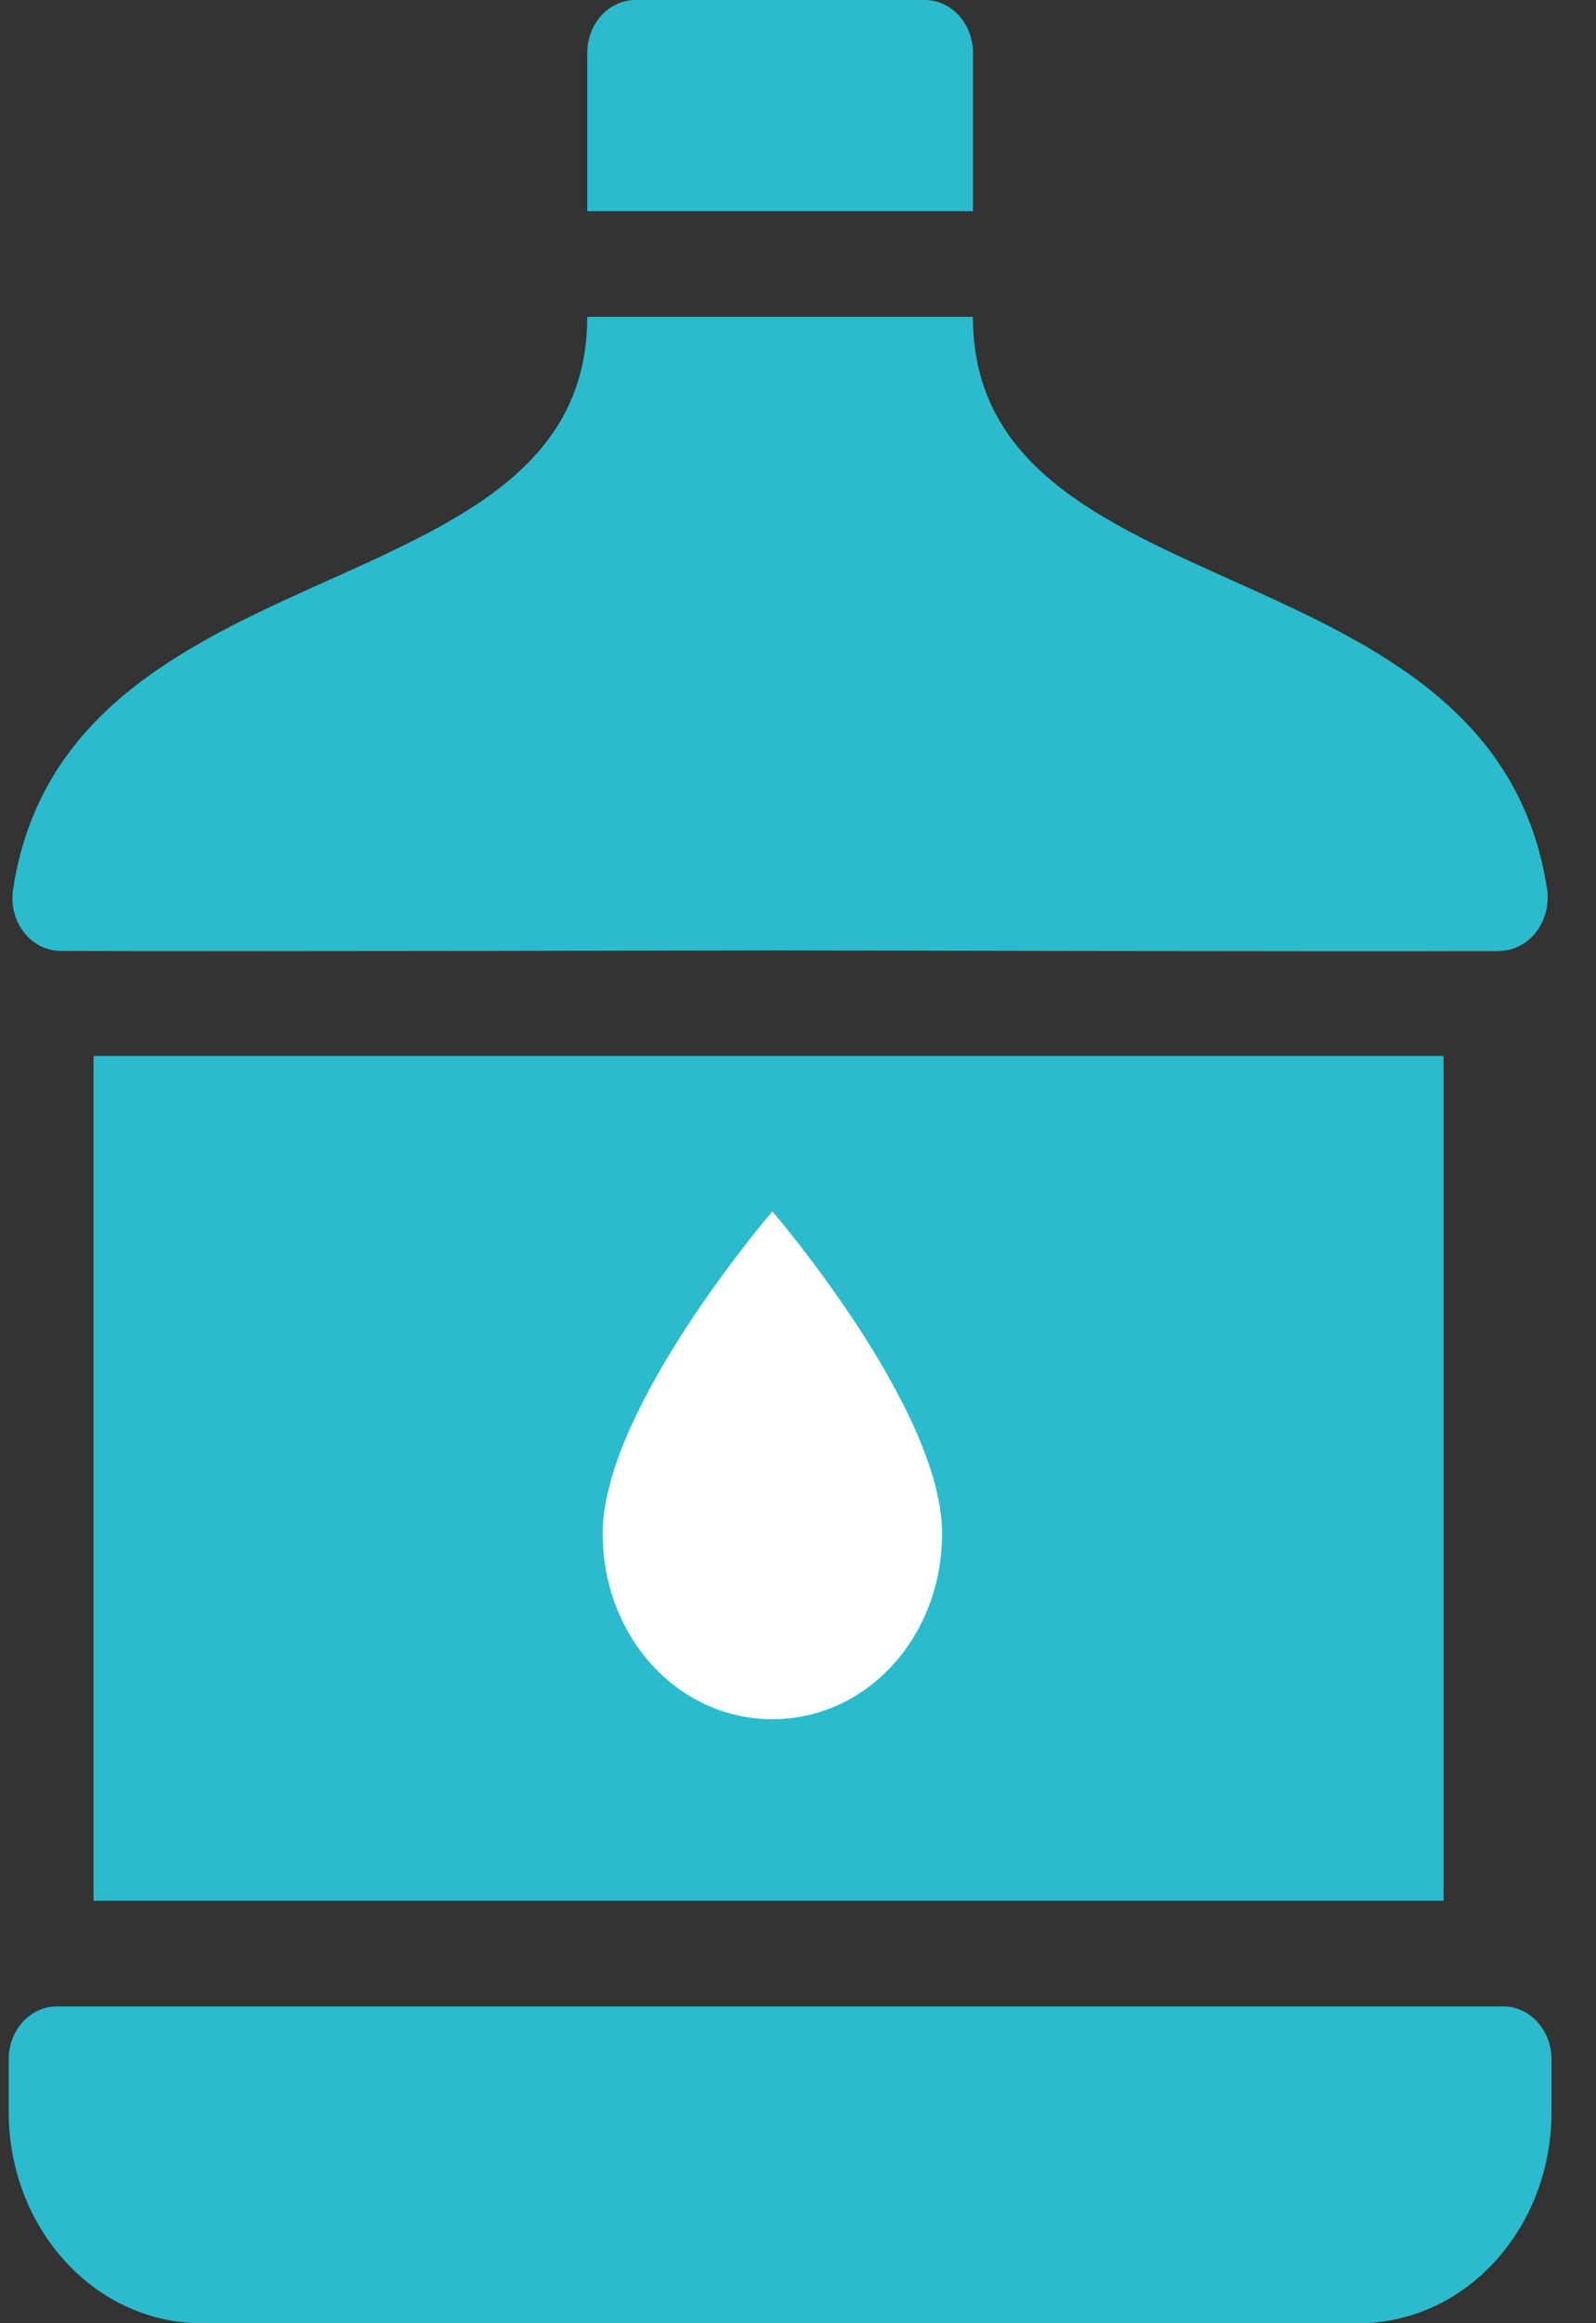 <svg width="22" height="32" viewBox="0 0 22 32" fill="none" xmlns="http://www.w3.org/2000/svg">
    <rect x="0" y="0" width="22" height="32" fill="#333333" stroke="none"/>
    <path d="M20.723 27.636H0.784C0.417 27.636 0.12 27.962 0.12 28.364V29.091C0.12 29.863 0.399 30.602 0.899 31.148C1.397 31.695 2.073 32 2.778 32H18.729C19.434 32 20.11 31.695 20.608 31.148C21.108 30.602 21.387 29.863 21.387 29.091V28.364C21.387 28.171 21.317 27.987 21.192 27.85C21.068 27.714 20.898 27.636 20.723 27.636L20.723 27.636Z" fill="#2BBBCD"/>
    <path d="M13.412 0.727C13.412 0.535 13.342 0.349 13.217 0.213C13.093 0.076 12.923 0 12.748 0H8.76C8.584 0 8.415 0.076 8.29 0.213C8.165 0.349 8.096 0.535 8.096 0.727V2.909H13.412L13.412 0.727Z" fill="#2BBBCD"/>
    <path d="M0.829 13.098C3.207 13.107 10.753 13.091 10.753 13.091C10.753 13.091 18.28 13.108 20.669 13.1V13.098C20.866 13.096 21.053 12.999 21.178 12.834C21.304 12.667 21.358 12.449 21.324 12.236C20.575 7.409 13.411 8.5 13.411 4.364H8.095C8.095 8.502 0.921 7.408 0.181 12.247C0.147 12.457 0.201 12.673 0.325 12.836C0.45 13 0.633 13.095 0.829 13.098L0.829 13.098Z" fill="#2BBBCD"/>
    <path d="M1.29 14.545H19.899V26.181H1.29V14.545Z" fill="#2BBBCD"/>
    <g clip-path="url(#clip0)">
        <path d="M10.647 16.686C10.647 16.686 8.308 19.401 8.308 21.12C8.308 22.546 9.344 23.68 10.647 23.68C11.95 23.68 12.986 22.546 12.986 21.12C12.986 19.401 10.647 16.686 10.647 16.686Z" fill="white"/>
    </g>
    <defs>
        <clipPath id="clip0">
            <rect width="7.018" height="7.68" fill="white" transform="translate(7.138 16.64)"/>
        </clipPath>
    </defs>
</svg>
